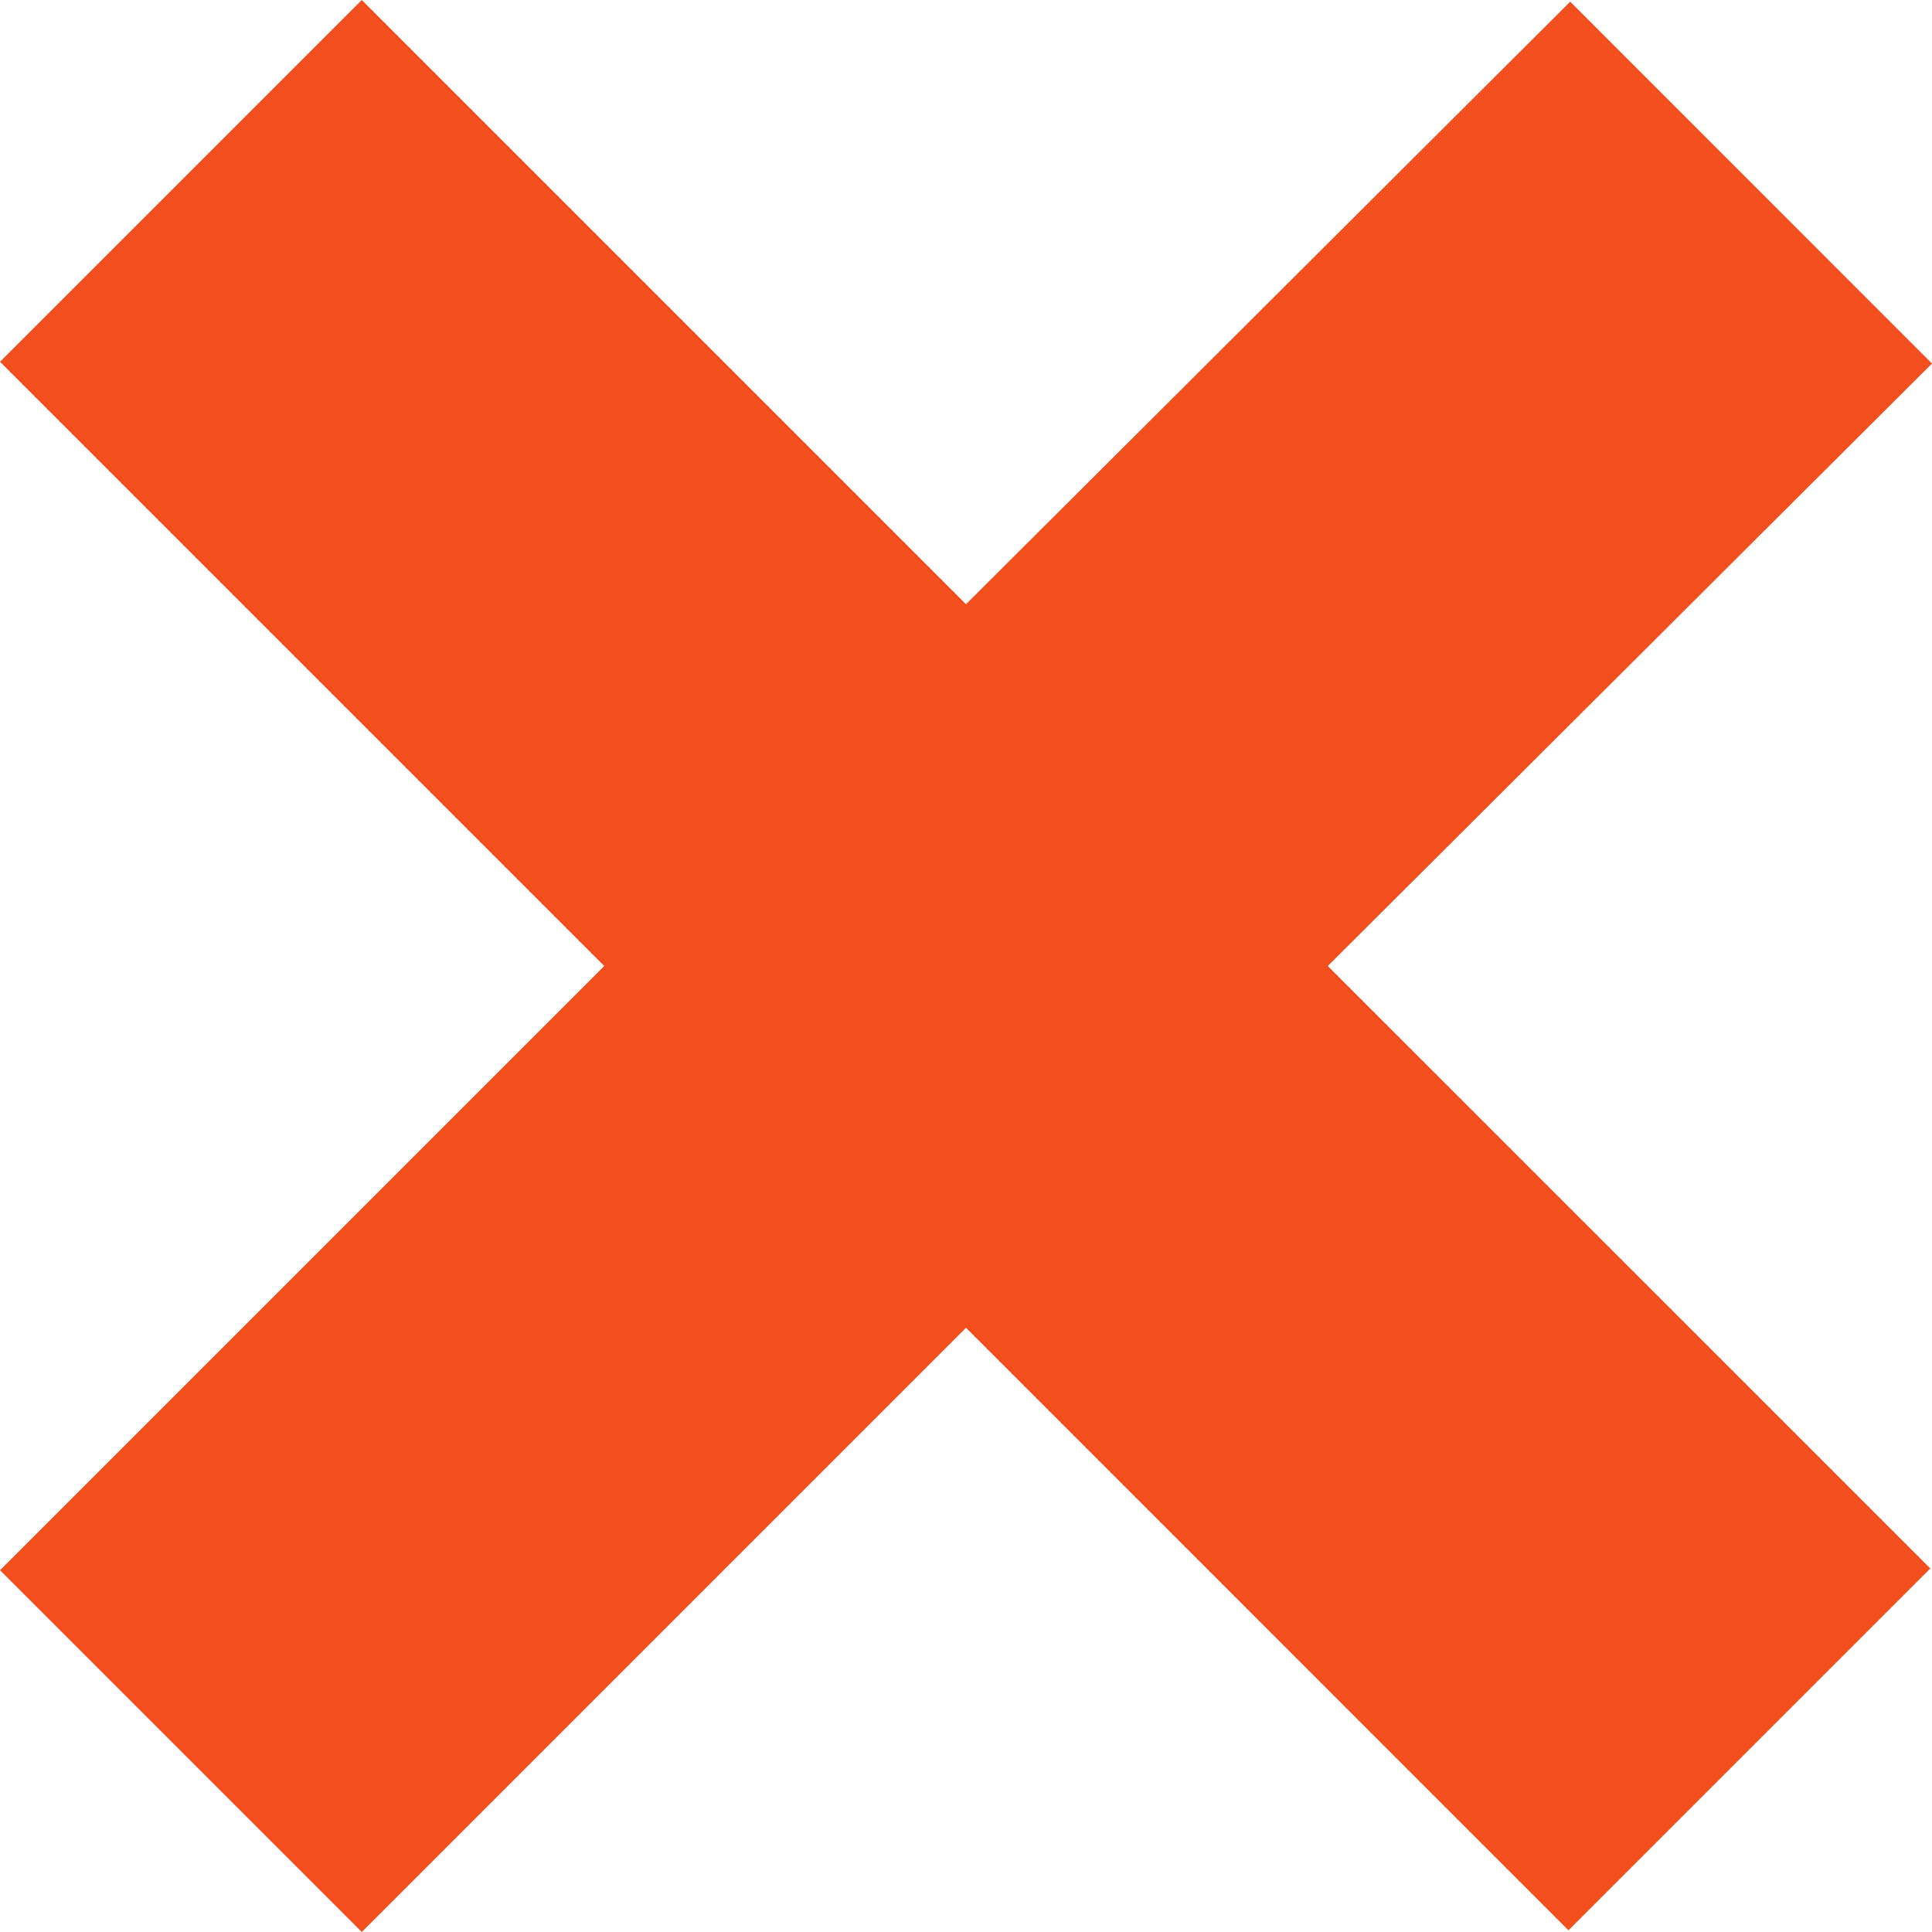 <?xml version="1.0" encoding="UTF-8"?>
<svg xmlns="http://www.w3.org/2000/svg" width="23" height="23" viewBox="0 0 23 23" fill="none">
  <path d="M15.807 11.5L22.98 18.672L18.672 22.98L11.5 15.807L4.307 23L0 18.693L7.193 11.5L0 4.307L4.307 0L11.5 7.193L18.693 0.02L23 4.328L15.807 11.5Z" fill="#F24E1E"></path>
</svg>
